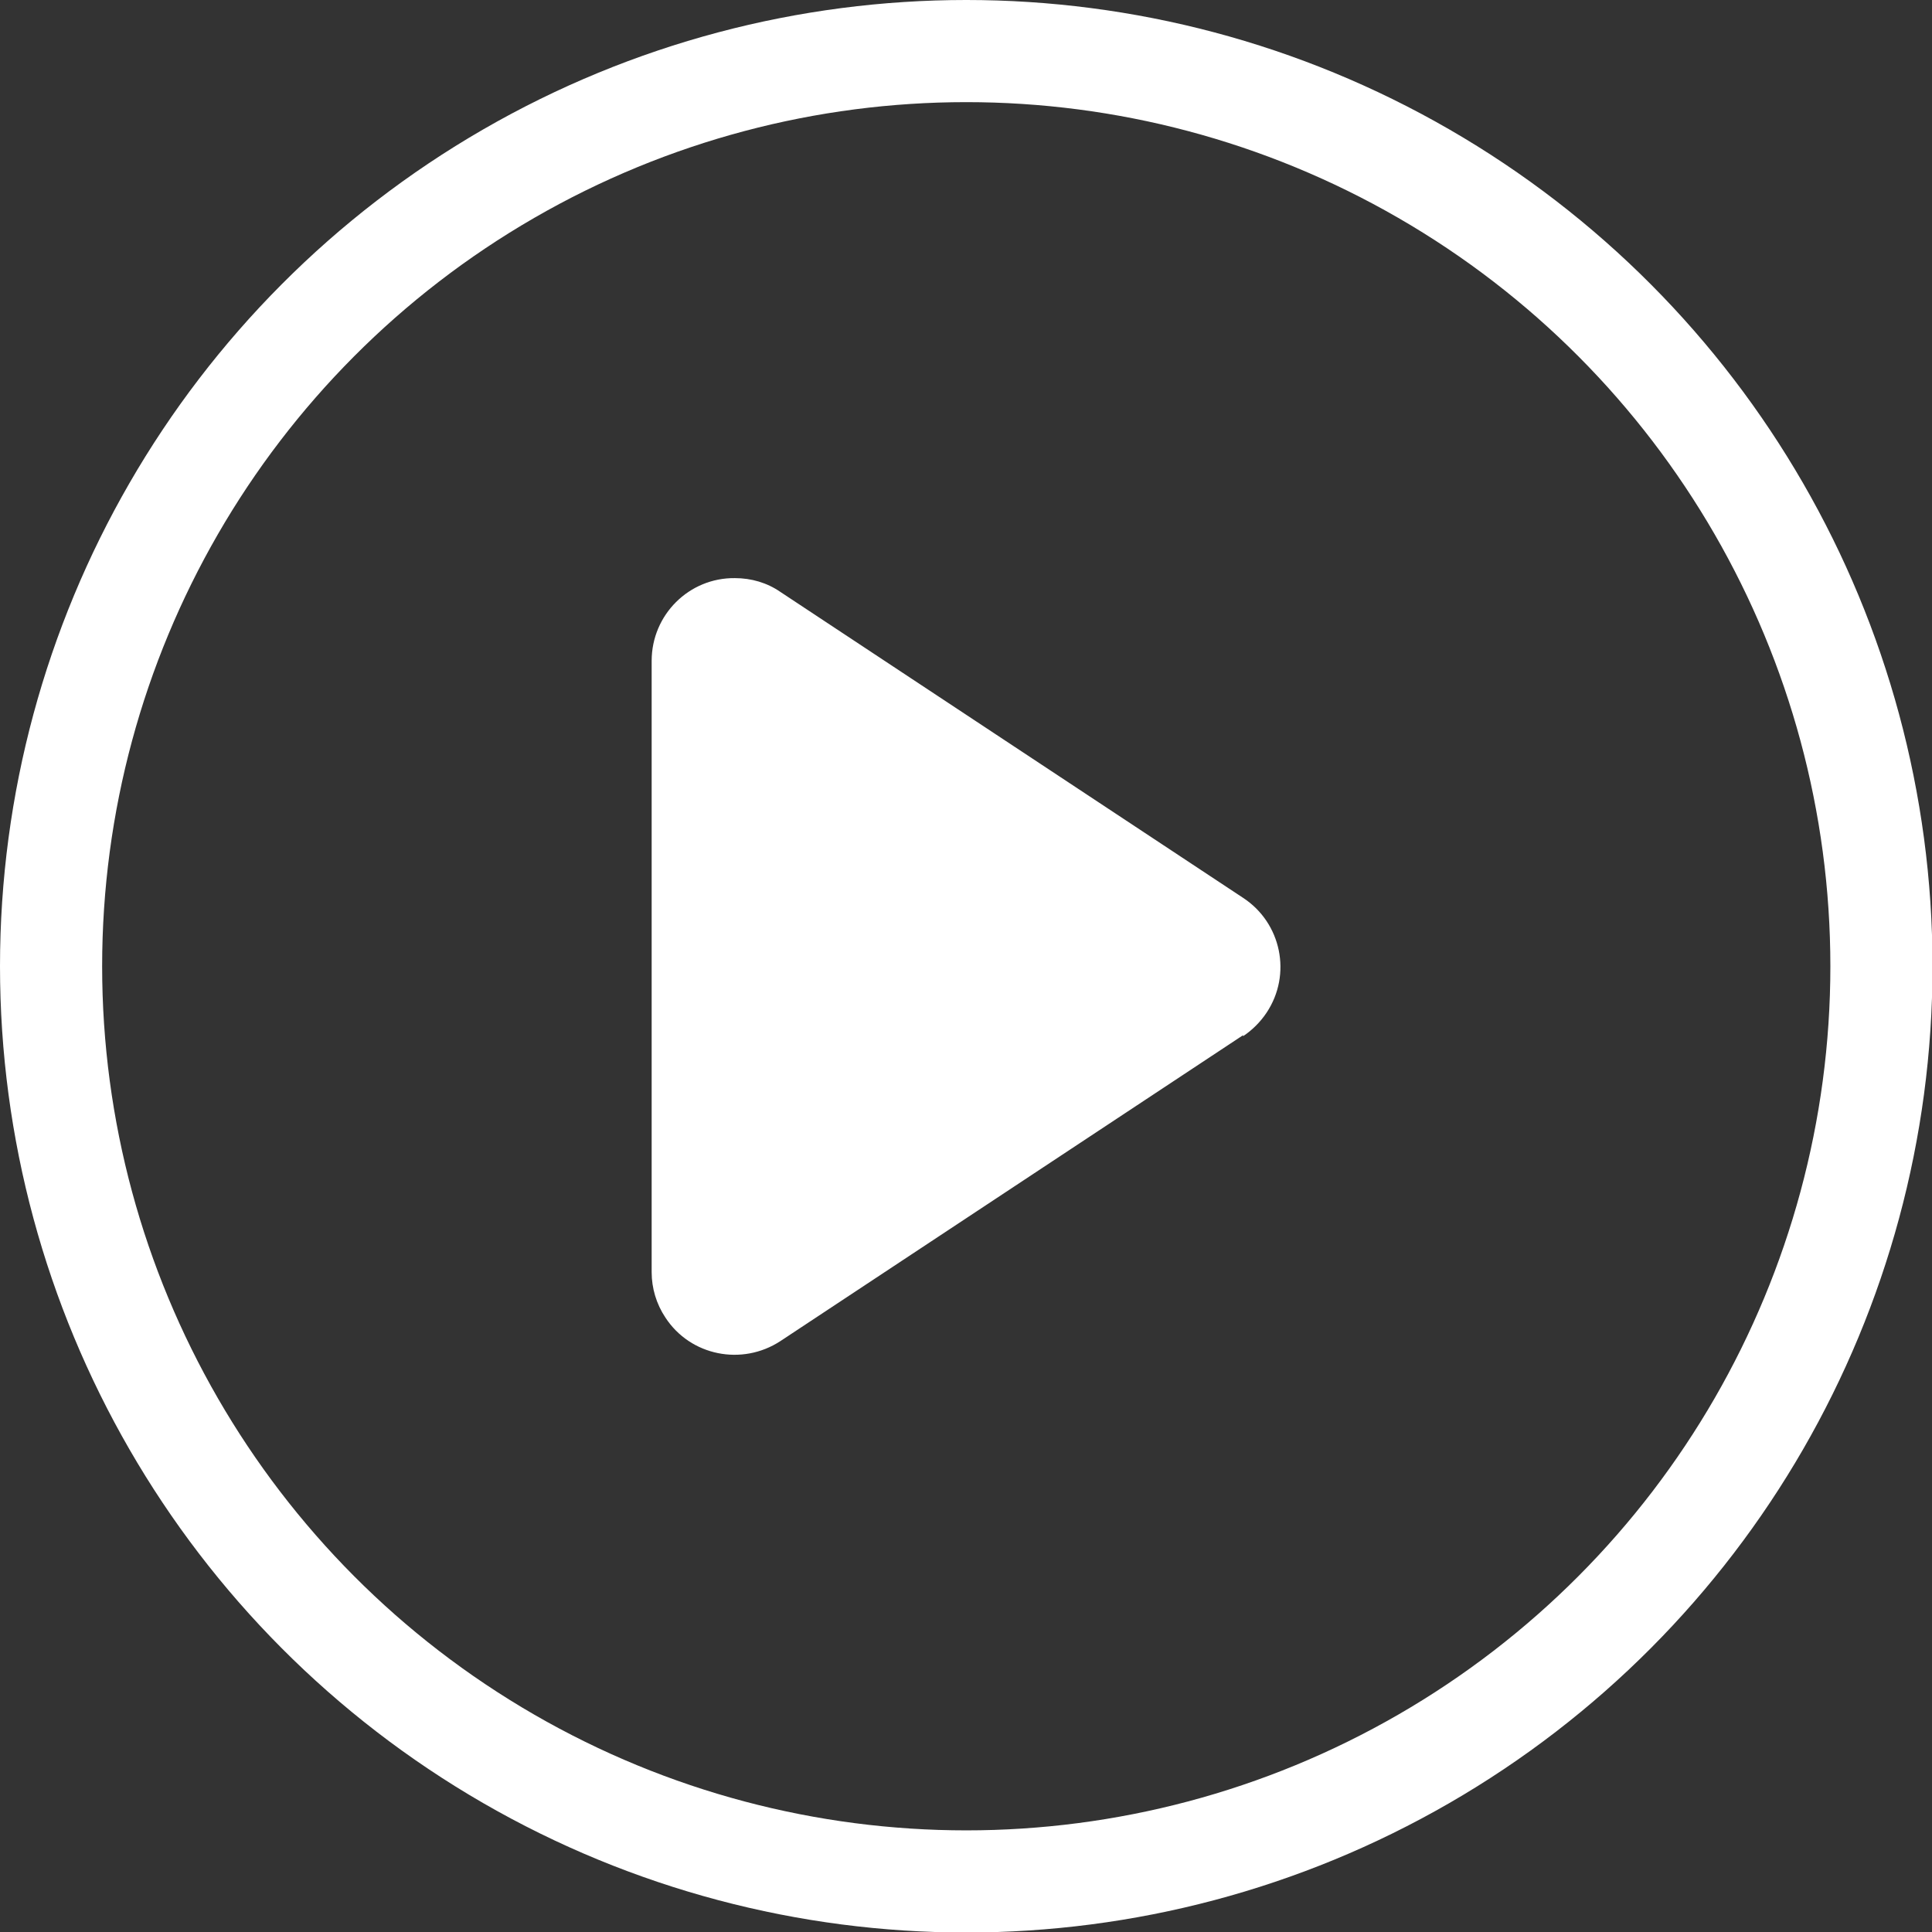 <?xml version="1.0" encoding="UTF-8"?><svg id="Capa_2" xmlns="http://www.w3.org/2000/svg" viewBox="0 0 37.83 37.83"><rect x="0" y="0" width="37.83" height="37.83" fill="#333333" stroke="none"/><defs><style>.cls-1{fill:none;stroke:#fff;stroke-miterlimit:10;stroke-width:2px;}.cls-2{fill:#fff;stroke-width:0px;}</style></defs><g id="Capa_1-2"><path class="cls-2" d="m24.34,20.27l-9.06,5.99c-.75.49-1.76.29-2.25-.46-.18-.27-.27-.58-.27-.89v-11.97c0-.9.73-1.63,1.63-1.62.32,0,.63.09.89.27l9.06,5.99c.75.49.96,1.5.46,2.25-.12.18-.28.34-.46.46h0Z"/><circle class="cls-1" cx="18.92" cy="18.92" r="17.92"/></g></svg>